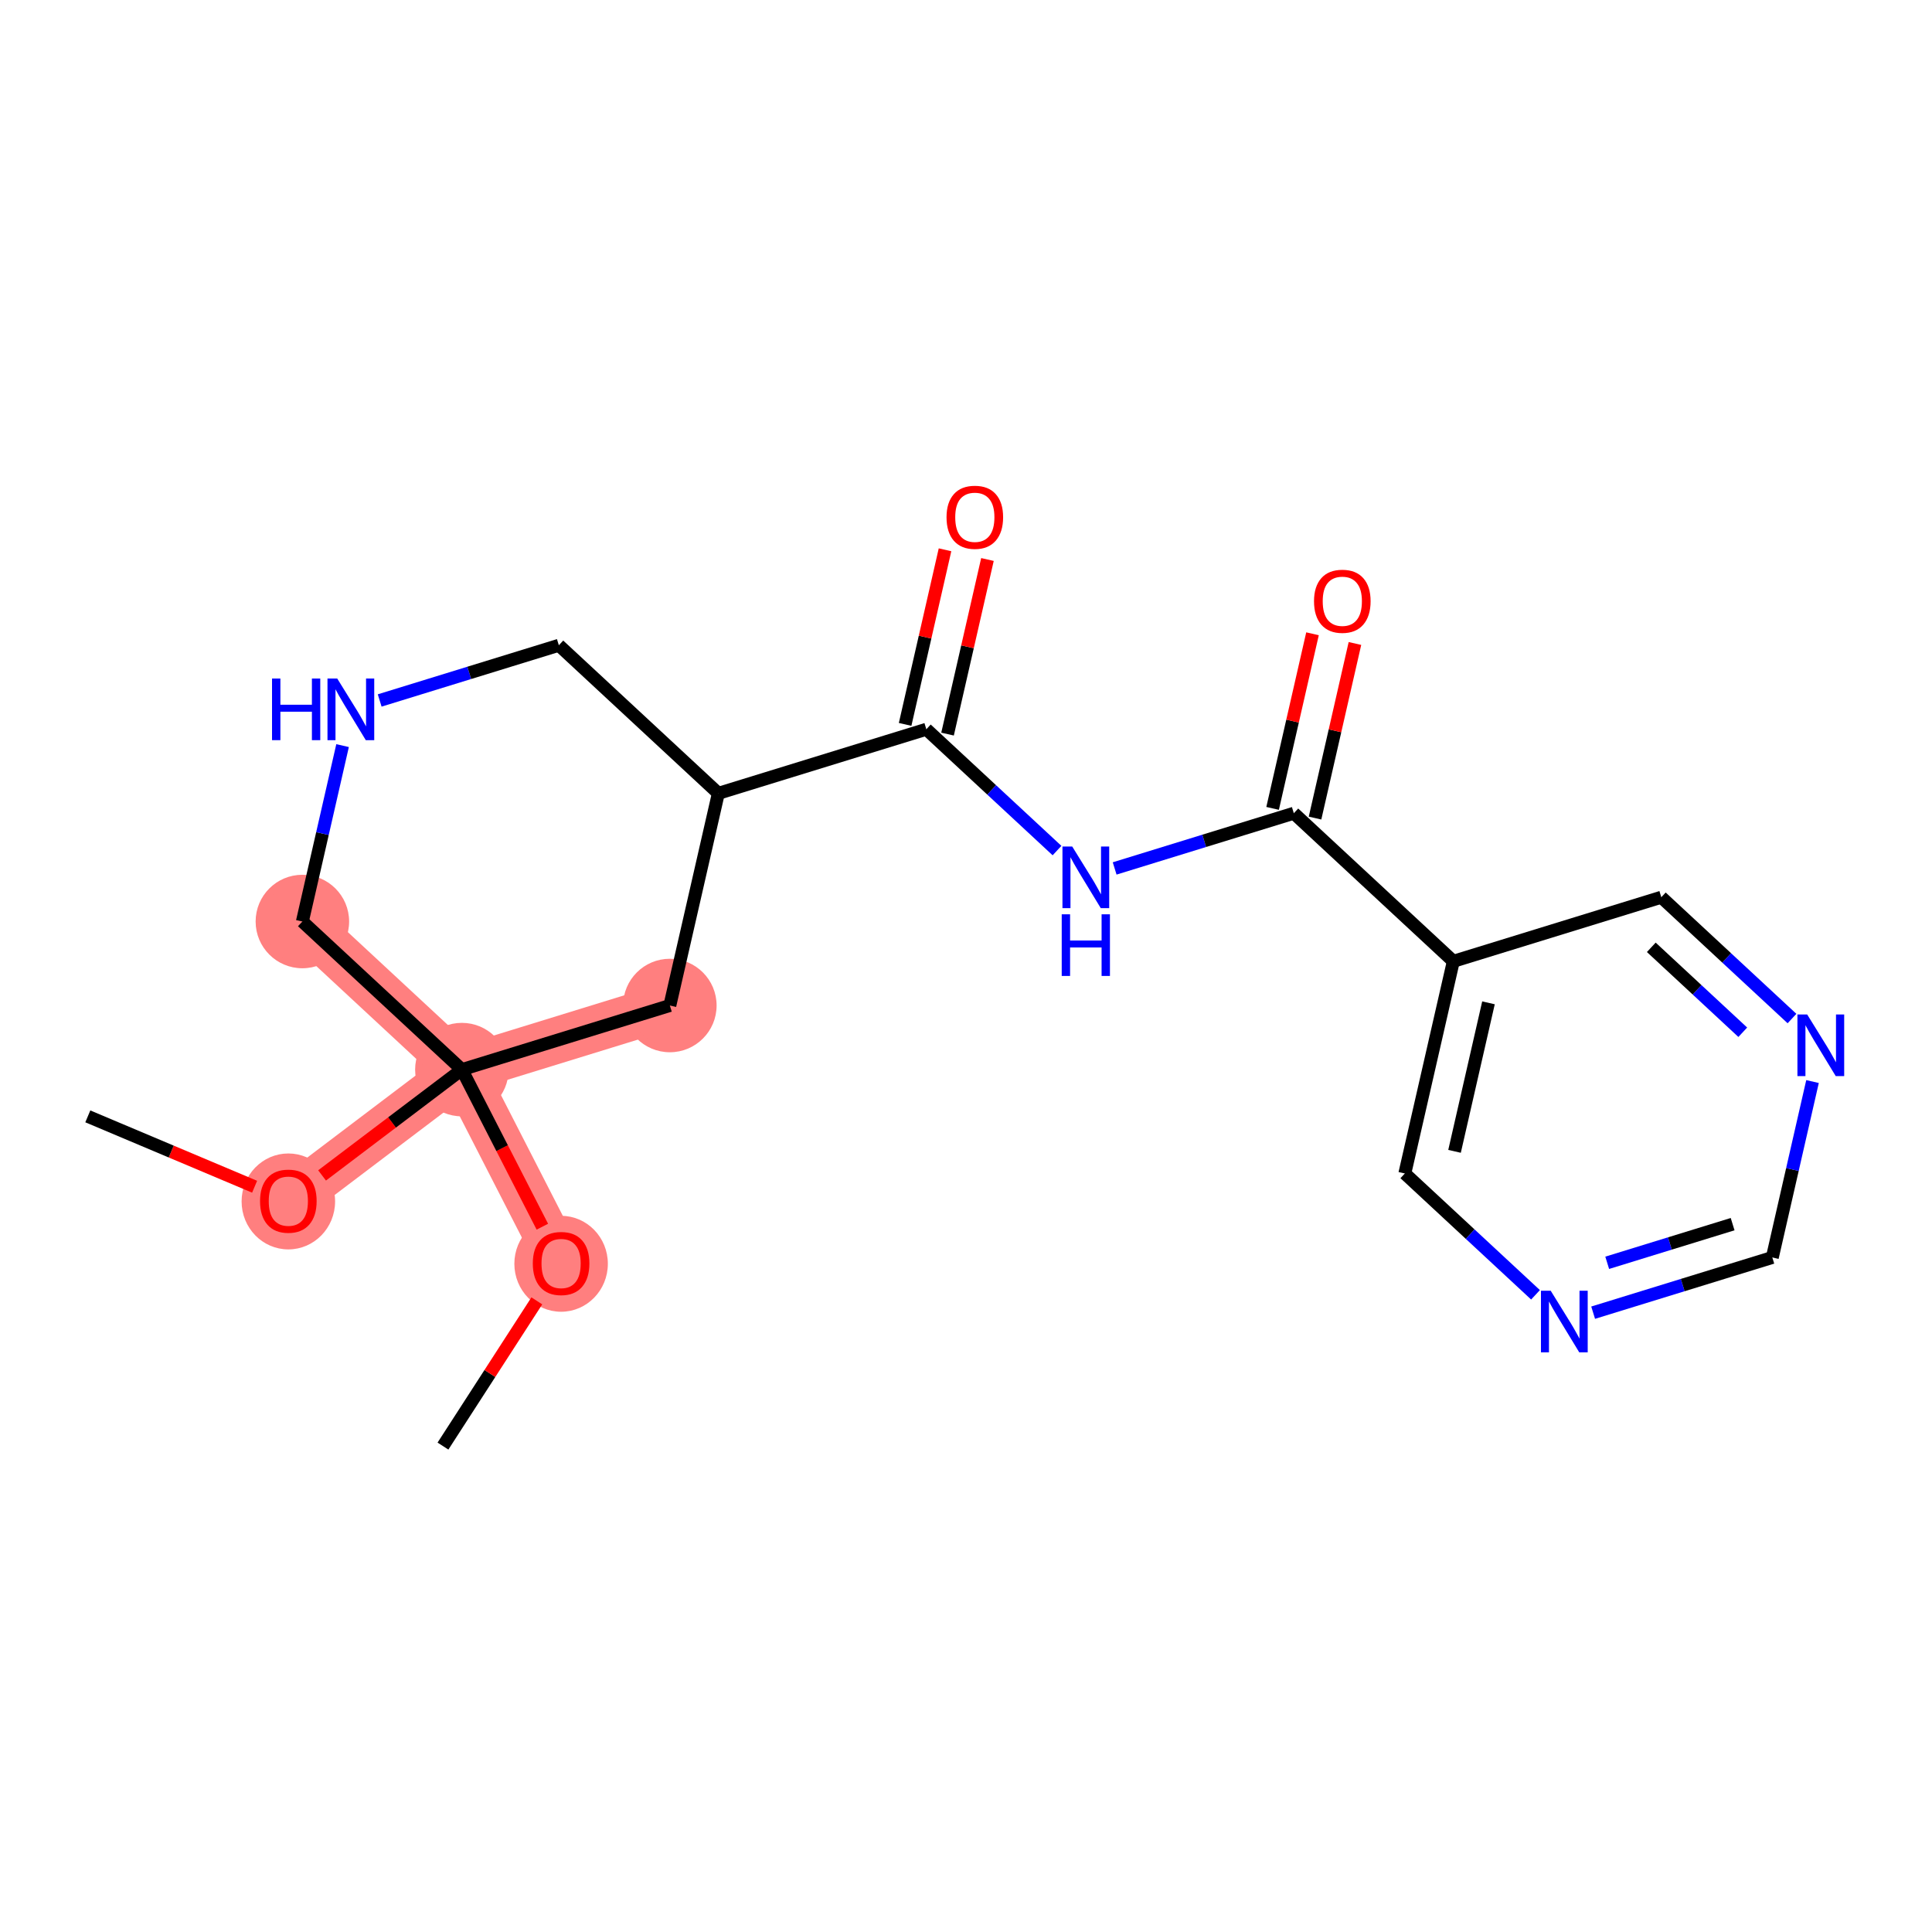 <?xml version='1.0' encoding='iso-8859-1'?>
<svg version='1.1' baseProfile='full'
              xmlns='http://www.w3.org/2000/svg'
                      xmlns:rdkit='http://www.rdkit.org/xml'
                      xmlns:xlink='http://www.w3.org/1999/xlink'
                  xml:space='preserve'
width='300px' height='300px' viewBox='0 0 300 300'>
<!-- END OF HEADER -->
<rect style='opacity:1.0;fill:#FFFFFF;stroke:none' width='300' height='300' x='0' y='0'> </rect>
<rect style='opacity:1.0;fill:#FFFFFF;stroke:none' width='300' height='300' x='0' y='0'> </rect>
<path d='M 87.128,196.164 L 71.719,166.087' style='fill:none;fill-rule:evenodd;stroke:#FF7F7F;stroke-width:7.2px;stroke-linecap:butt;stroke-linejoin:miter;stroke-opacity:1' />
<path d='M 71.719,166.087 L 44.774,186.485' style='fill:none;fill-rule:evenodd;stroke:#FF7F7F;stroke-width:7.2px;stroke-linecap:butt;stroke-linejoin:miter;stroke-opacity:1' />
<path d='M 71.719,166.087 L 46.952,143.093' style='fill:none;fill-rule:evenodd;stroke:#FF7F7F;stroke-width:7.2px;stroke-linecap:butt;stroke-linejoin:miter;stroke-opacity:1' />
<path d='M 71.719,166.087 L 104.015,156.135' style='fill:none;fill-rule:evenodd;stroke:#FF7F7F;stroke-width:7.2px;stroke-linecap:butt;stroke-linejoin:miter;stroke-opacity:1' />
<ellipse cx='87.128' cy='196.239' rx='6.759' ry='6.949'  style='fill:#FF7F7F;fill-rule:evenodd;stroke:#FF7F7F;stroke-width:1.0px;stroke-linecap:butt;stroke-linejoin:miter;stroke-opacity:1' />
<ellipse cx='71.719' cy='166.087' rx='6.759' ry='6.759'  style='fill:#FF7F7F;fill-rule:evenodd;stroke:#FF7F7F;stroke-width:1.0px;stroke-linecap:butt;stroke-linejoin:miter;stroke-opacity:1' />
<ellipse cx='44.774' cy='186.559' rx='6.759' ry='6.949'  style='fill:#FF7F7F;fill-rule:evenodd;stroke:#FF7F7F;stroke-width:1.0px;stroke-linecap:butt;stroke-linejoin:miter;stroke-opacity:1' />
<ellipse cx='46.952' cy='143.093' rx='6.759' ry='6.759'  style='fill:#FF7F7F;fill-rule:evenodd;stroke:#FF7F7F;stroke-width:1.0px;stroke-linecap:butt;stroke-linejoin:miter;stroke-opacity:1' />
<ellipse cx='104.015' cy='156.135' rx='6.759' ry='6.759'  style='fill:#FF7F7F;fill-rule:evenodd;stroke:#FF7F7F;stroke-width:1.0px;stroke-linecap:butt;stroke-linejoin:miter;stroke-opacity:1' />
<path class='bond-0 atom-0 atom-1' d='M 68.784,224.548 L 76.071,213.273' style='fill:none;fill-rule:evenodd;stroke:#000000;stroke-width:2.0px;stroke-linecap:butt;stroke-linejoin:miter;stroke-opacity:1' />
<path class='bond-0 atom-0 atom-1' d='M 76.071,213.273 L 83.358,201.997' style='fill:none;fill-rule:evenodd;stroke:#FF0000;stroke-width:2.0px;stroke-linecap:butt;stroke-linejoin:miter;stroke-opacity:1' />
<path class='bond-1 atom-1 atom-2' d='M 84.216,190.48 L 77.967,178.283' style='fill:none;fill-rule:evenodd;stroke:#FF0000;stroke-width:2.0px;stroke-linecap:butt;stroke-linejoin:miter;stroke-opacity:1' />
<path class='bond-1 atom-1 atom-2' d='M 77.967,178.283 L 71.719,166.087' style='fill:none;fill-rule:evenodd;stroke:#000000;stroke-width:2.0px;stroke-linecap:butt;stroke-linejoin:miter;stroke-opacity:1' />
<path class='bond-2 atom-2 atom-3' d='M 71.719,166.087 L 60.865,174.303' style='fill:none;fill-rule:evenodd;stroke:#000000;stroke-width:2.0px;stroke-linecap:butt;stroke-linejoin:miter;stroke-opacity:1' />
<path class='bond-2 atom-2 atom-3' d='M 60.865,174.303 L 50.012,182.519' style='fill:none;fill-rule:evenodd;stroke:#FF0000;stroke-width:2.0px;stroke-linecap:butt;stroke-linejoin:miter;stroke-opacity:1' />
<path class='bond-4 atom-2 atom-5' d='M 71.719,166.087 L 46.952,143.093' style='fill:none;fill-rule:evenodd;stroke:#000000;stroke-width:2.0px;stroke-linecap:butt;stroke-linejoin:miter;stroke-opacity:1' />
<path class='bond-20 atom-20 atom-2' d='M 104.015,156.135 L 71.719,166.087' style='fill:none;fill-rule:evenodd;stroke:#000000;stroke-width:2.0px;stroke-linecap:butt;stroke-linejoin:miter;stroke-opacity:1' />
<path class='bond-3 atom-3 atom-4' d='M 39.536,184.275 L 26.586,178.812' style='fill:none;fill-rule:evenodd;stroke:#FF0000;stroke-width:2.0px;stroke-linecap:butt;stroke-linejoin:miter;stroke-opacity:1' />
<path class='bond-3 atom-3 atom-4' d='M 26.586,178.812 L 13.636,173.349' style='fill:none;fill-rule:evenodd;stroke:#000000;stroke-width:2.0px;stroke-linecap:butt;stroke-linejoin:miter;stroke-opacity:1' />
<path class='bond-5 atom-5 atom-6' d='M 46.952,143.093 L 50.073,129.436' style='fill:none;fill-rule:evenodd;stroke:#000000;stroke-width:2.0px;stroke-linecap:butt;stroke-linejoin:miter;stroke-opacity:1' />
<path class='bond-5 atom-5 atom-6' d='M 50.073,129.436 L 53.194,115.778' style='fill:none;fill-rule:evenodd;stroke:#0000FF;stroke-width:2.0px;stroke-linecap:butt;stroke-linejoin:miter;stroke-opacity:1' />
<path class='bond-6 atom-6 atom-7' d='M 58.956,108.769 L 72.867,104.483' style='fill:none;fill-rule:evenodd;stroke:#0000FF;stroke-width:2.0px;stroke-linecap:butt;stroke-linejoin:miter;stroke-opacity:1' />
<path class='bond-6 atom-6 atom-7' d='M 72.867,104.483 L 86.778,100.196' style='fill:none;fill-rule:evenodd;stroke:#000000;stroke-width:2.0px;stroke-linecap:butt;stroke-linejoin:miter;stroke-opacity:1' />
<path class='bond-7 atom-7 atom-8' d='M 86.778,100.196 L 111.544,123.189' style='fill:none;fill-rule:evenodd;stroke:#000000;stroke-width:2.0px;stroke-linecap:butt;stroke-linejoin:miter;stroke-opacity:1' />
<path class='bond-8 atom-8 atom-9' d='M 111.544,123.189 L 143.841,113.237' style='fill:none;fill-rule:evenodd;stroke:#000000;stroke-width:2.0px;stroke-linecap:butt;stroke-linejoin:miter;stroke-opacity:1' />
<path class='bond-19 atom-8 atom-20' d='M 111.544,123.189 L 104.015,156.135' style='fill:none;fill-rule:evenodd;stroke:#000000;stroke-width:2.0px;stroke-linecap:butt;stroke-linejoin:miter;stroke-opacity:1' />
<path class='bond-9 atom-9 atom-10' d='M 147.135,113.99 L 150.233,100.434' style='fill:none;fill-rule:evenodd;stroke:#000000;stroke-width:2.0px;stroke-linecap:butt;stroke-linejoin:miter;stroke-opacity:1' />
<path class='bond-9 atom-9 atom-10' d='M 150.233,100.434 L 153.332,86.878' style='fill:none;fill-rule:evenodd;stroke:#FF0000;stroke-width:2.0px;stroke-linecap:butt;stroke-linejoin:miter;stroke-opacity:1' />
<path class='bond-9 atom-9 atom-10' d='M 140.546,112.484 L 143.644,98.928' style='fill:none;fill-rule:evenodd;stroke:#000000;stroke-width:2.0px;stroke-linecap:butt;stroke-linejoin:miter;stroke-opacity:1' />
<path class='bond-9 atom-9 atom-10' d='M 143.644,98.928 L 146.742,85.372' style='fill:none;fill-rule:evenodd;stroke:#FF0000;stroke-width:2.0px;stroke-linecap:butt;stroke-linejoin:miter;stroke-opacity:1' />
<path class='bond-10 atom-9 atom-11' d='M 143.841,113.237 L 153.987,122.657' style='fill:none;fill-rule:evenodd;stroke:#000000;stroke-width:2.0px;stroke-linecap:butt;stroke-linejoin:miter;stroke-opacity:1' />
<path class='bond-10 atom-9 atom-11' d='M 153.987,122.657 L 164.133,132.077' style='fill:none;fill-rule:evenodd;stroke:#0000FF;stroke-width:2.0px;stroke-linecap:butt;stroke-linejoin:miter;stroke-opacity:1' />
<path class='bond-11 atom-11 atom-12' d='M 173.082,134.852 L 186.993,130.565' style='fill:none;fill-rule:evenodd;stroke:#0000FF;stroke-width:2.0px;stroke-linecap:butt;stroke-linejoin:miter;stroke-opacity:1' />
<path class='bond-11 atom-11 atom-12' d='M 186.993,130.565 L 200.904,126.278' style='fill:none;fill-rule:evenodd;stroke:#000000;stroke-width:2.0px;stroke-linecap:butt;stroke-linejoin:miter;stroke-opacity:1' />
<path class='bond-12 atom-12 atom-13' d='M 204.198,127.031 L 207.297,113.475' style='fill:none;fill-rule:evenodd;stroke:#000000;stroke-width:2.0px;stroke-linecap:butt;stroke-linejoin:miter;stroke-opacity:1' />
<path class='bond-12 atom-12 atom-13' d='M 207.297,113.475 L 210.395,99.919' style='fill:none;fill-rule:evenodd;stroke:#FF0000;stroke-width:2.0px;stroke-linecap:butt;stroke-linejoin:miter;stroke-opacity:1' />
<path class='bond-12 atom-12 atom-13' d='M 197.609,125.526 L 200.708,111.969' style='fill:none;fill-rule:evenodd;stroke:#000000;stroke-width:2.0px;stroke-linecap:butt;stroke-linejoin:miter;stroke-opacity:1' />
<path class='bond-12 atom-12 atom-13' d='M 200.708,111.969 L 203.806,98.413' style='fill:none;fill-rule:evenodd;stroke:#FF0000;stroke-width:2.0px;stroke-linecap:butt;stroke-linejoin:miter;stroke-opacity:1' />
<path class='bond-13 atom-12 atom-14' d='M 200.904,126.278 L 225.671,149.272' style='fill:none;fill-rule:evenodd;stroke:#000000;stroke-width:2.0px;stroke-linecap:butt;stroke-linejoin:miter;stroke-opacity:1' />
<path class='bond-14 atom-14 atom-15' d='M 225.671,149.272 L 218.141,182.217' style='fill:none;fill-rule:evenodd;stroke:#000000;stroke-width:2.0px;stroke-linecap:butt;stroke-linejoin:miter;stroke-opacity:1' />
<path class='bond-14 atom-14 atom-15' d='M 231.131,155.72 L 225.86,178.781' style='fill:none;fill-rule:evenodd;stroke:#000000;stroke-width:2.0px;stroke-linecap:butt;stroke-linejoin:miter;stroke-opacity:1' />
<path class='bond-21 atom-19 atom-14' d='M 257.967,139.32 L 225.671,149.272' style='fill:none;fill-rule:evenodd;stroke:#000000;stroke-width:2.0px;stroke-linecap:butt;stroke-linejoin:miter;stroke-opacity:1' />
<path class='bond-15 atom-15 atom-16' d='M 218.141,182.217 L 228.288,191.637' style='fill:none;fill-rule:evenodd;stroke:#000000;stroke-width:2.0px;stroke-linecap:butt;stroke-linejoin:miter;stroke-opacity:1' />
<path class='bond-15 atom-15 atom-16' d='M 228.288,191.637 L 238.434,201.057' style='fill:none;fill-rule:evenodd;stroke:#0000FF;stroke-width:2.0px;stroke-linecap:butt;stroke-linejoin:miter;stroke-opacity:1' />
<path class='bond-16 atom-16 atom-17' d='M 247.383,203.832 L 261.294,199.545' style='fill:none;fill-rule:evenodd;stroke:#0000FF;stroke-width:2.0px;stroke-linecap:butt;stroke-linejoin:miter;stroke-opacity:1' />
<path class='bond-16 atom-16 atom-17' d='M 261.294,199.545 L 275.205,195.259' style='fill:none;fill-rule:evenodd;stroke:#000000;stroke-width:2.0px;stroke-linecap:butt;stroke-linejoin:miter;stroke-opacity:1' />
<path class='bond-16 atom-16 atom-17' d='M 249.566,196.087 L 259.303,193.086' style='fill:none;fill-rule:evenodd;stroke:#0000FF;stroke-width:2.0px;stroke-linecap:butt;stroke-linejoin:miter;stroke-opacity:1' />
<path class='bond-16 atom-16 atom-17' d='M 259.303,193.086 L 269.041,190.085' style='fill:none;fill-rule:evenodd;stroke:#000000;stroke-width:2.0px;stroke-linecap:butt;stroke-linejoin:miter;stroke-opacity:1' />
<path class='bond-17 atom-17 atom-18' d='M 275.205,195.259 L 278.326,181.601' style='fill:none;fill-rule:evenodd;stroke:#000000;stroke-width:2.0px;stroke-linecap:butt;stroke-linejoin:miter;stroke-opacity:1' />
<path class='bond-17 atom-17 atom-18' d='M 278.326,181.601 L 281.447,167.943' style='fill:none;fill-rule:evenodd;stroke:#0000FF;stroke-width:2.0px;stroke-linecap:butt;stroke-linejoin:miter;stroke-opacity:1' />
<path class='bond-18 atom-18 atom-19' d='M 278.26,158.159 L 268.113,148.739' style='fill:none;fill-rule:evenodd;stroke:#0000FF;stroke-width:2.0px;stroke-linecap:butt;stroke-linejoin:miter;stroke-opacity:1' />
<path class='bond-18 atom-18 atom-19' d='M 268.113,148.739 L 257.967,139.32' style='fill:none;fill-rule:evenodd;stroke:#000000;stroke-width:2.0px;stroke-linecap:butt;stroke-linejoin:miter;stroke-opacity:1' />
<path class='bond-18 atom-18 atom-19' d='M 270.617,160.287 L 263.515,153.693' style='fill:none;fill-rule:evenodd;stroke:#0000FF;stroke-width:2.0px;stroke-linecap:butt;stroke-linejoin:miter;stroke-opacity:1' />
<path class='bond-18 atom-18 atom-19' d='M 263.515,153.693 L 256.412,147.099' style='fill:none;fill-rule:evenodd;stroke:#000000;stroke-width:2.0px;stroke-linecap:butt;stroke-linejoin:miter;stroke-opacity:1' />
<path  class='atom-1' d='M 82.734 196.191
Q 82.734 193.893, 83.87 192.609
Q 85.005 191.325, 87.128 191.325
Q 89.25 191.325, 90.386 192.609
Q 91.521 193.893, 91.521 196.191
Q 91.521 198.516, 90.372 199.841
Q 89.223 201.152, 87.128 201.152
Q 85.019 201.152, 83.87 199.841
Q 82.734 198.53, 82.734 196.191
M 87.128 200.071
Q 88.588 200.071, 89.372 199.098
Q 90.169 198.111, 90.169 196.191
Q 90.169 194.312, 89.372 193.366
Q 88.588 192.406, 87.128 192.406
Q 85.668 192.406, 84.87 193.353
Q 84.086 194.299, 84.086 196.191
Q 84.086 198.124, 84.87 199.098
Q 85.668 200.071, 87.128 200.071
' fill='#FF0000'/>
<path  class='atom-3' d='M 40.38 186.512
Q 40.38 184.214, 41.516 182.929
Q 42.651 181.645, 44.774 181.645
Q 46.896 181.645, 48.032 182.929
Q 49.167 184.214, 49.167 186.512
Q 49.167 188.837, 48.018 190.162
Q 46.869 191.473, 44.774 191.473
Q 42.665 191.473, 41.516 190.162
Q 40.38 188.85, 40.38 186.512
M 44.774 190.391
Q 46.234 190.391, 47.018 189.418
Q 47.815 188.431, 47.815 186.512
Q 47.815 184.633, 47.018 183.686
Q 46.234 182.727, 44.774 182.727
Q 43.314 182.727, 42.516 183.673
Q 41.732 184.619, 41.732 186.512
Q 41.732 188.445, 42.516 189.418
Q 43.314 190.391, 44.774 190.391
' fill='#FF0000'/>
<path  class='atom-6' d='M 42.241 105.363
L 43.538 105.363
L 43.538 109.431
L 48.432 109.431
L 48.432 105.363
L 49.73 105.363
L 49.73 114.933
L 48.432 114.933
L 48.432 110.513
L 43.538 110.513
L 43.538 114.933
L 42.241 114.933
L 42.241 105.363
' fill='#0000FF'/>
<path  class='atom-6' d='M 52.366 105.363
L 55.502 110.432
Q 55.813 110.932, 56.313 111.838
Q 56.813 112.743, 56.84 112.797
L 56.84 105.363
L 58.111 105.363
L 58.111 114.933
L 56.8 114.933
L 53.434 109.391
Q 53.041 108.742, 52.622 107.999
Q 52.217 107.255, 52.095 107.025
L 52.095 114.933
L 50.852 114.933
L 50.852 105.363
L 52.366 105.363
' fill='#0000FF'/>
<path  class='atom-10' d='M 146.977 80.319
Q 146.977 78.021, 148.112 76.737
Q 149.248 75.452, 151.37 75.452
Q 153.492 75.452, 154.628 76.737
Q 155.763 78.021, 155.763 80.319
Q 155.763 82.644, 154.614 83.969
Q 153.465 85.28, 151.37 85.28
Q 149.261 85.28, 148.112 83.969
Q 146.977 82.657, 146.977 80.319
M 151.37 84.198
Q 152.83 84.198, 153.614 83.225
Q 154.412 82.238, 154.412 80.319
Q 154.412 78.44, 153.614 77.493
Q 152.83 76.534, 151.37 76.534
Q 149.91 76.534, 149.113 77.48
Q 148.329 78.426, 148.329 80.319
Q 148.329 82.252, 149.113 83.225
Q 149.91 84.198, 151.37 84.198
' fill='#FF0000'/>
<path  class='atom-11' d='M 166.492 131.445
L 169.628 136.514
Q 169.939 137.015, 170.439 137.92
Q 170.939 138.826, 170.966 138.88
L 170.966 131.445
L 172.237 131.445
L 172.237 141.016
L 170.926 141.016
L 167.56 135.474
Q 167.168 134.825, 166.749 134.081
Q 166.343 133.338, 166.222 133.108
L 166.222 141.016
L 164.978 141.016
L 164.978 131.445
L 166.492 131.445
' fill='#0000FF'/>
<path  class='atom-11' d='M 164.863 141.973
L 166.161 141.973
L 166.161 146.042
L 171.054 146.042
L 171.054 141.973
L 172.352 141.973
L 172.352 151.544
L 171.054 151.544
L 171.054 147.123
L 166.161 147.123
L 166.161 151.544
L 164.863 151.544
L 164.863 141.973
' fill='#0000FF'/>
<path  class='atom-13' d='M 204.04 93.36
Q 204.04 91.062, 205.175 89.778
Q 206.311 88.494, 208.433 88.494
Q 210.556 88.494, 211.691 89.778
Q 212.827 91.062, 212.827 93.36
Q 212.827 95.685, 211.678 97.01
Q 210.529 98.321, 208.433 98.321
Q 206.325 98.321, 205.175 97.01
Q 204.04 95.699, 204.04 93.36
M 208.433 97.24
Q 209.893 97.24, 210.677 96.266
Q 211.475 95.28, 211.475 93.36
Q 211.475 91.481, 210.677 90.535
Q 209.893 89.575, 208.433 89.575
Q 206.973 89.575, 206.176 90.521
Q 205.392 91.468, 205.392 93.36
Q 205.392 95.293, 206.176 96.266
Q 206.973 97.24, 208.433 97.24
' fill='#FF0000'/>
<path  class='atom-16' d='M 240.793 200.425
L 243.929 205.495
Q 244.24 205.995, 244.74 206.9
Q 245.24 207.806, 245.267 207.86
L 245.267 200.425
L 246.538 200.425
L 246.538 209.996
L 245.227 209.996
L 241.861 204.454
Q 241.469 203.805, 241.05 203.061
Q 240.644 202.318, 240.522 202.088
L 240.522 209.996
L 239.279 209.996
L 239.279 200.425
L 240.793 200.425
' fill='#0000FF'/>
<path  class='atom-18' d='M 280.619 157.528
L 283.755 162.597
Q 284.066 163.097, 284.566 164.003
Q 285.066 164.909, 285.093 164.963
L 285.093 157.528
L 286.364 157.528
L 286.364 167.099
L 285.052 167.099
L 281.686 161.556
Q 281.294 160.907, 280.875 160.164
Q 280.47 159.42, 280.348 159.191
L 280.348 167.099
L 279.104 167.099
L 279.104 157.528
L 280.619 157.528
' fill='#0000FF'/>
</svg>
